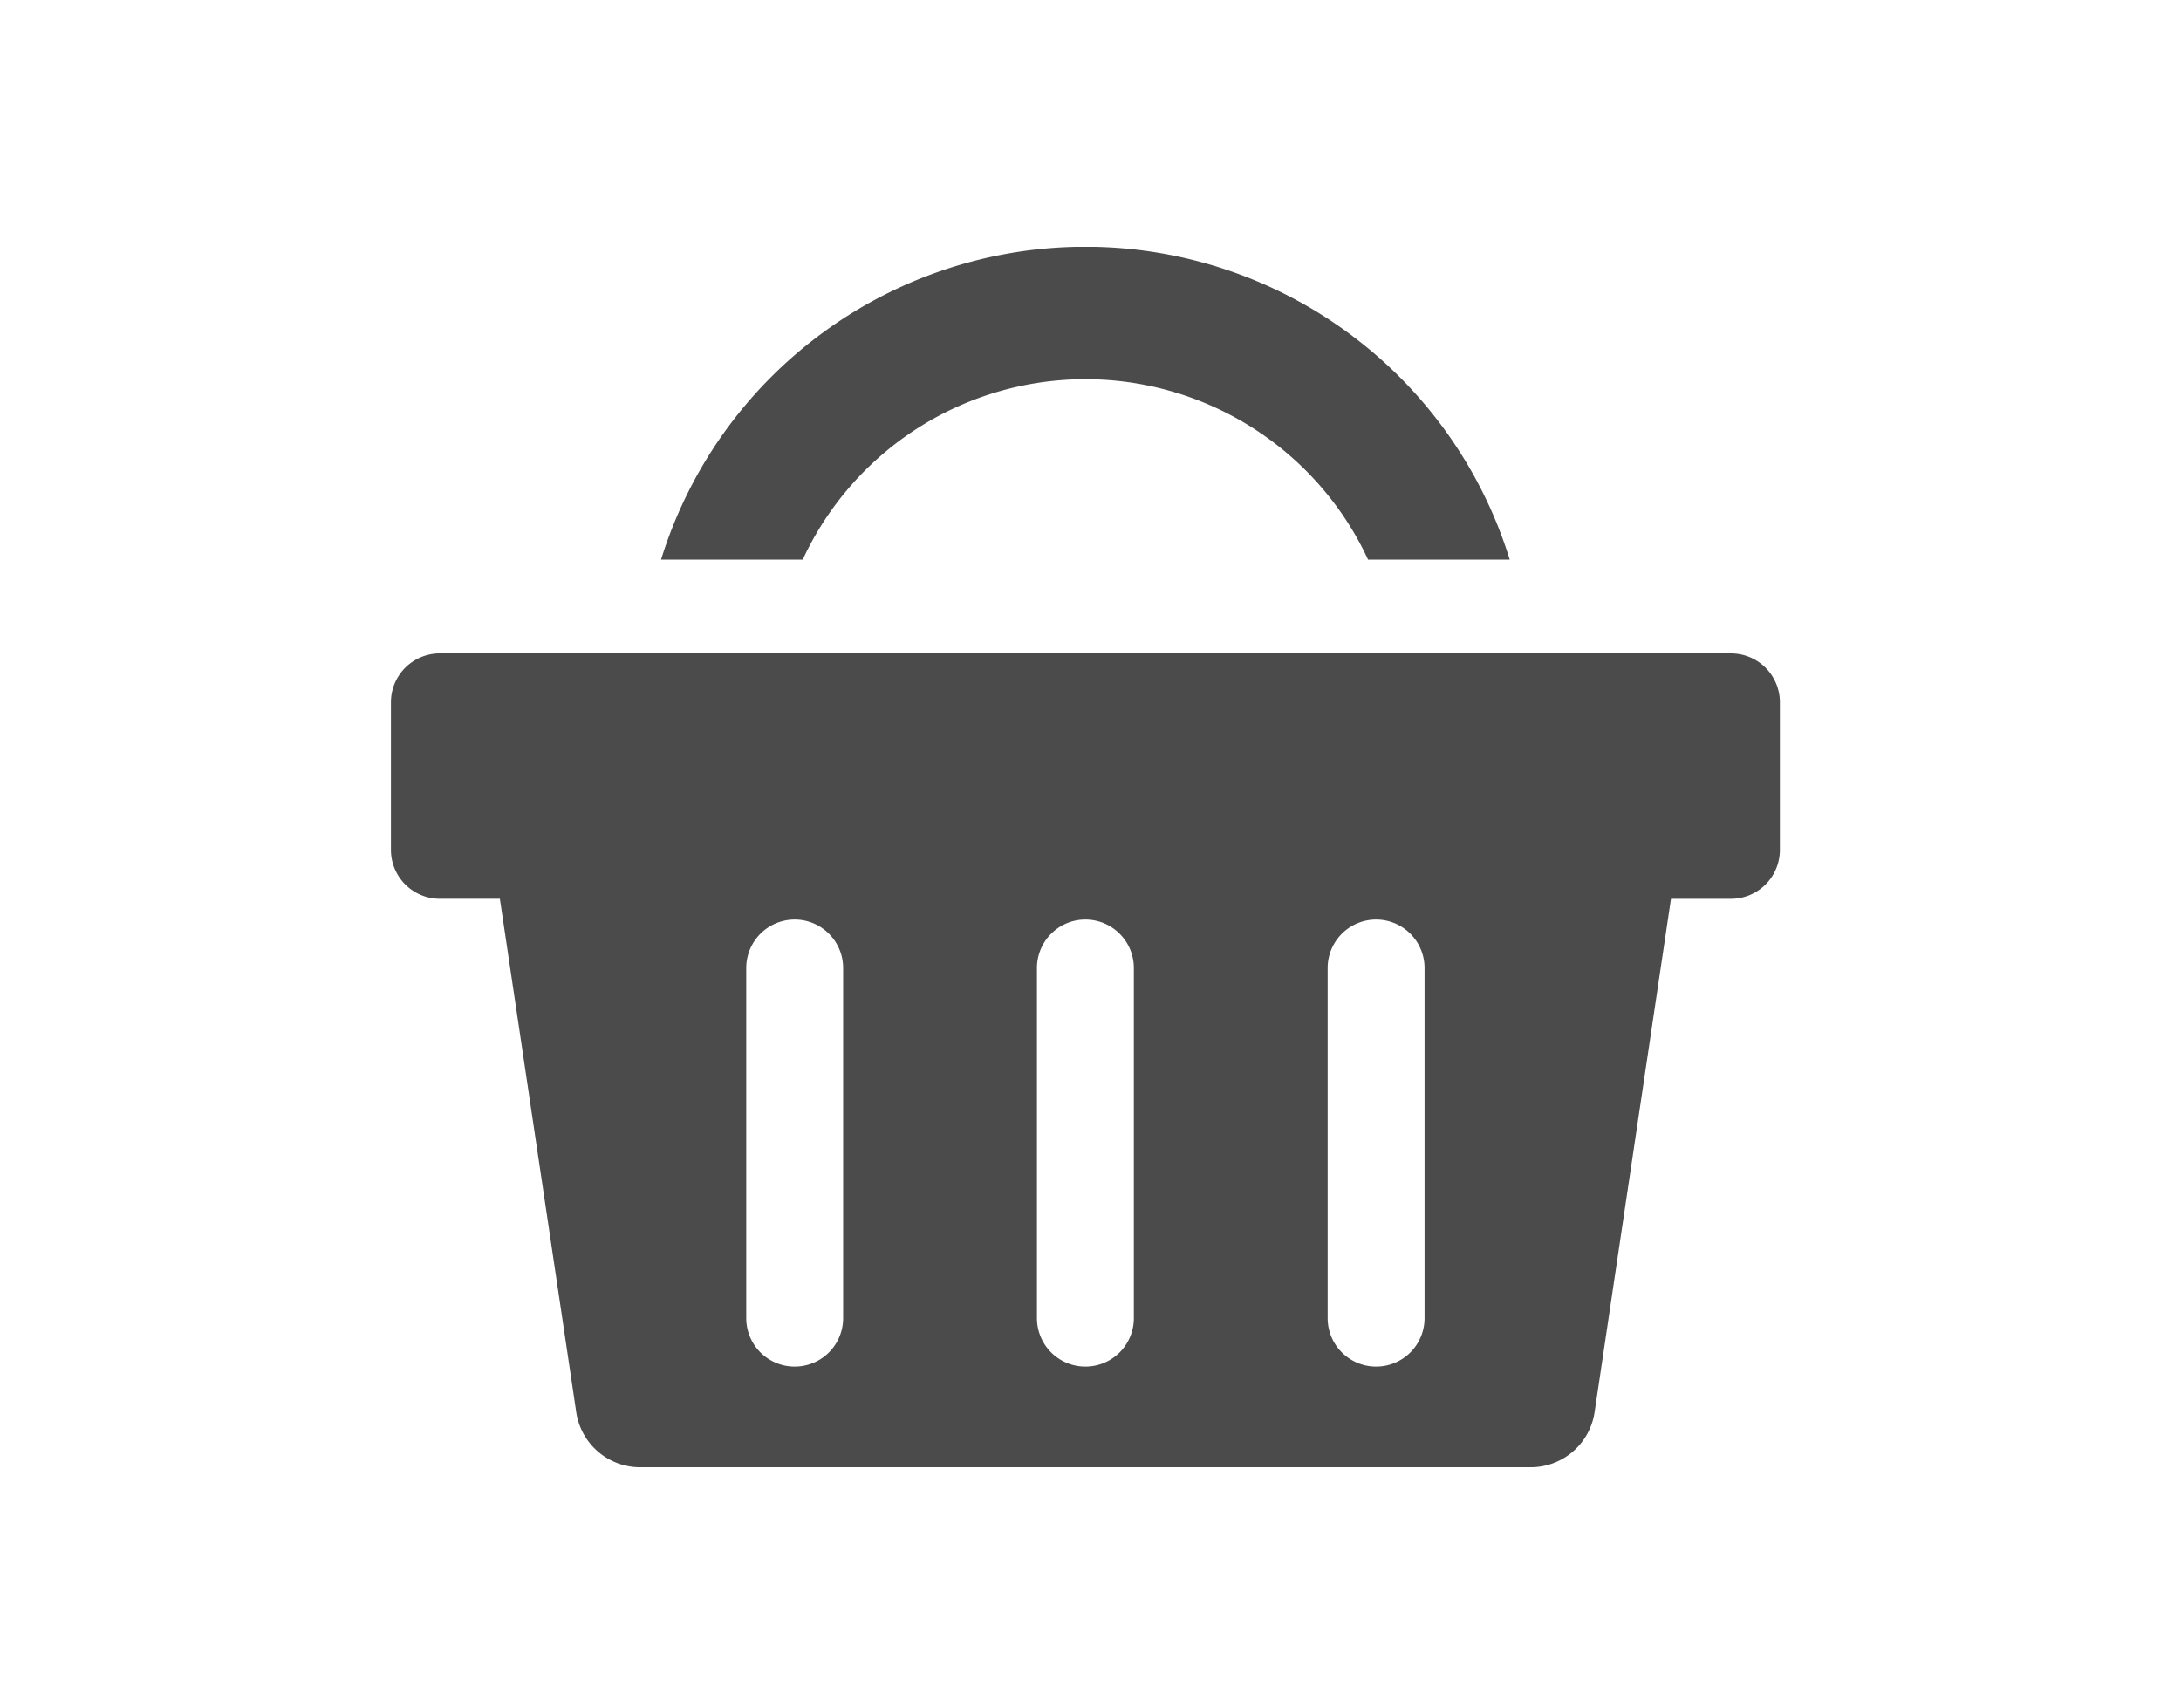 <svg xmlns="http://www.w3.org/2000/svg" xmlns:xlink="http://www.w3.org/1999/xlink" width="106" height="83" viewBox="0 0 106 83"><defs><clipPath id="a"><rect width="106" height="83" transform="translate(-4897 1418)" fill="#fff"/></clipPath><clipPath id="b"><rect width="67.504" height="59.318" fill="#4b4b4b"/></clipPath></defs><g transform="translate(4897 -1418)" clip-path="url(#a)"><g transform="translate(-4878 1430)" clip-path="url(#b)"><path d="M65.134,166.707H2.37A2.377,2.377,0,0,0,0,169.077v7.19a2.377,2.377,0,0,0,2.37,2.37H5.294L9.006,203.59a3.14,3.14,0,0,0,3.105,2.678H55.393A3.14,3.14,0,0,0,58.5,203.59l3.712-24.952h2.923a2.377,2.377,0,0,0,2.37-2.37v-7.19a2.377,2.377,0,0,0-2.37-2.37M21.978,199.02a2.355,2.355,0,1,1-4.71,0V182a2.355,2.355,0,1,1,4.71,0Zm14.129,0a2.355,2.355,0,1,1-4.71,0V182a2.355,2.355,0,1,1,4.71,0Zm14.129,0a2.355,2.355,0,1,1-4.71,0V182a2.355,2.355,0,1,1,4.71,0Z" transform="translate(0 -146.95)" fill="#4b4b4b"/><path d="M117.667,15.2a15.146,15.146,0,0,1,27.476,0h6.885a21.588,21.588,0,0,0-41.246,0Z" transform="translate(-97.653)" fill="#4b4b4b"/></g></g></svg>